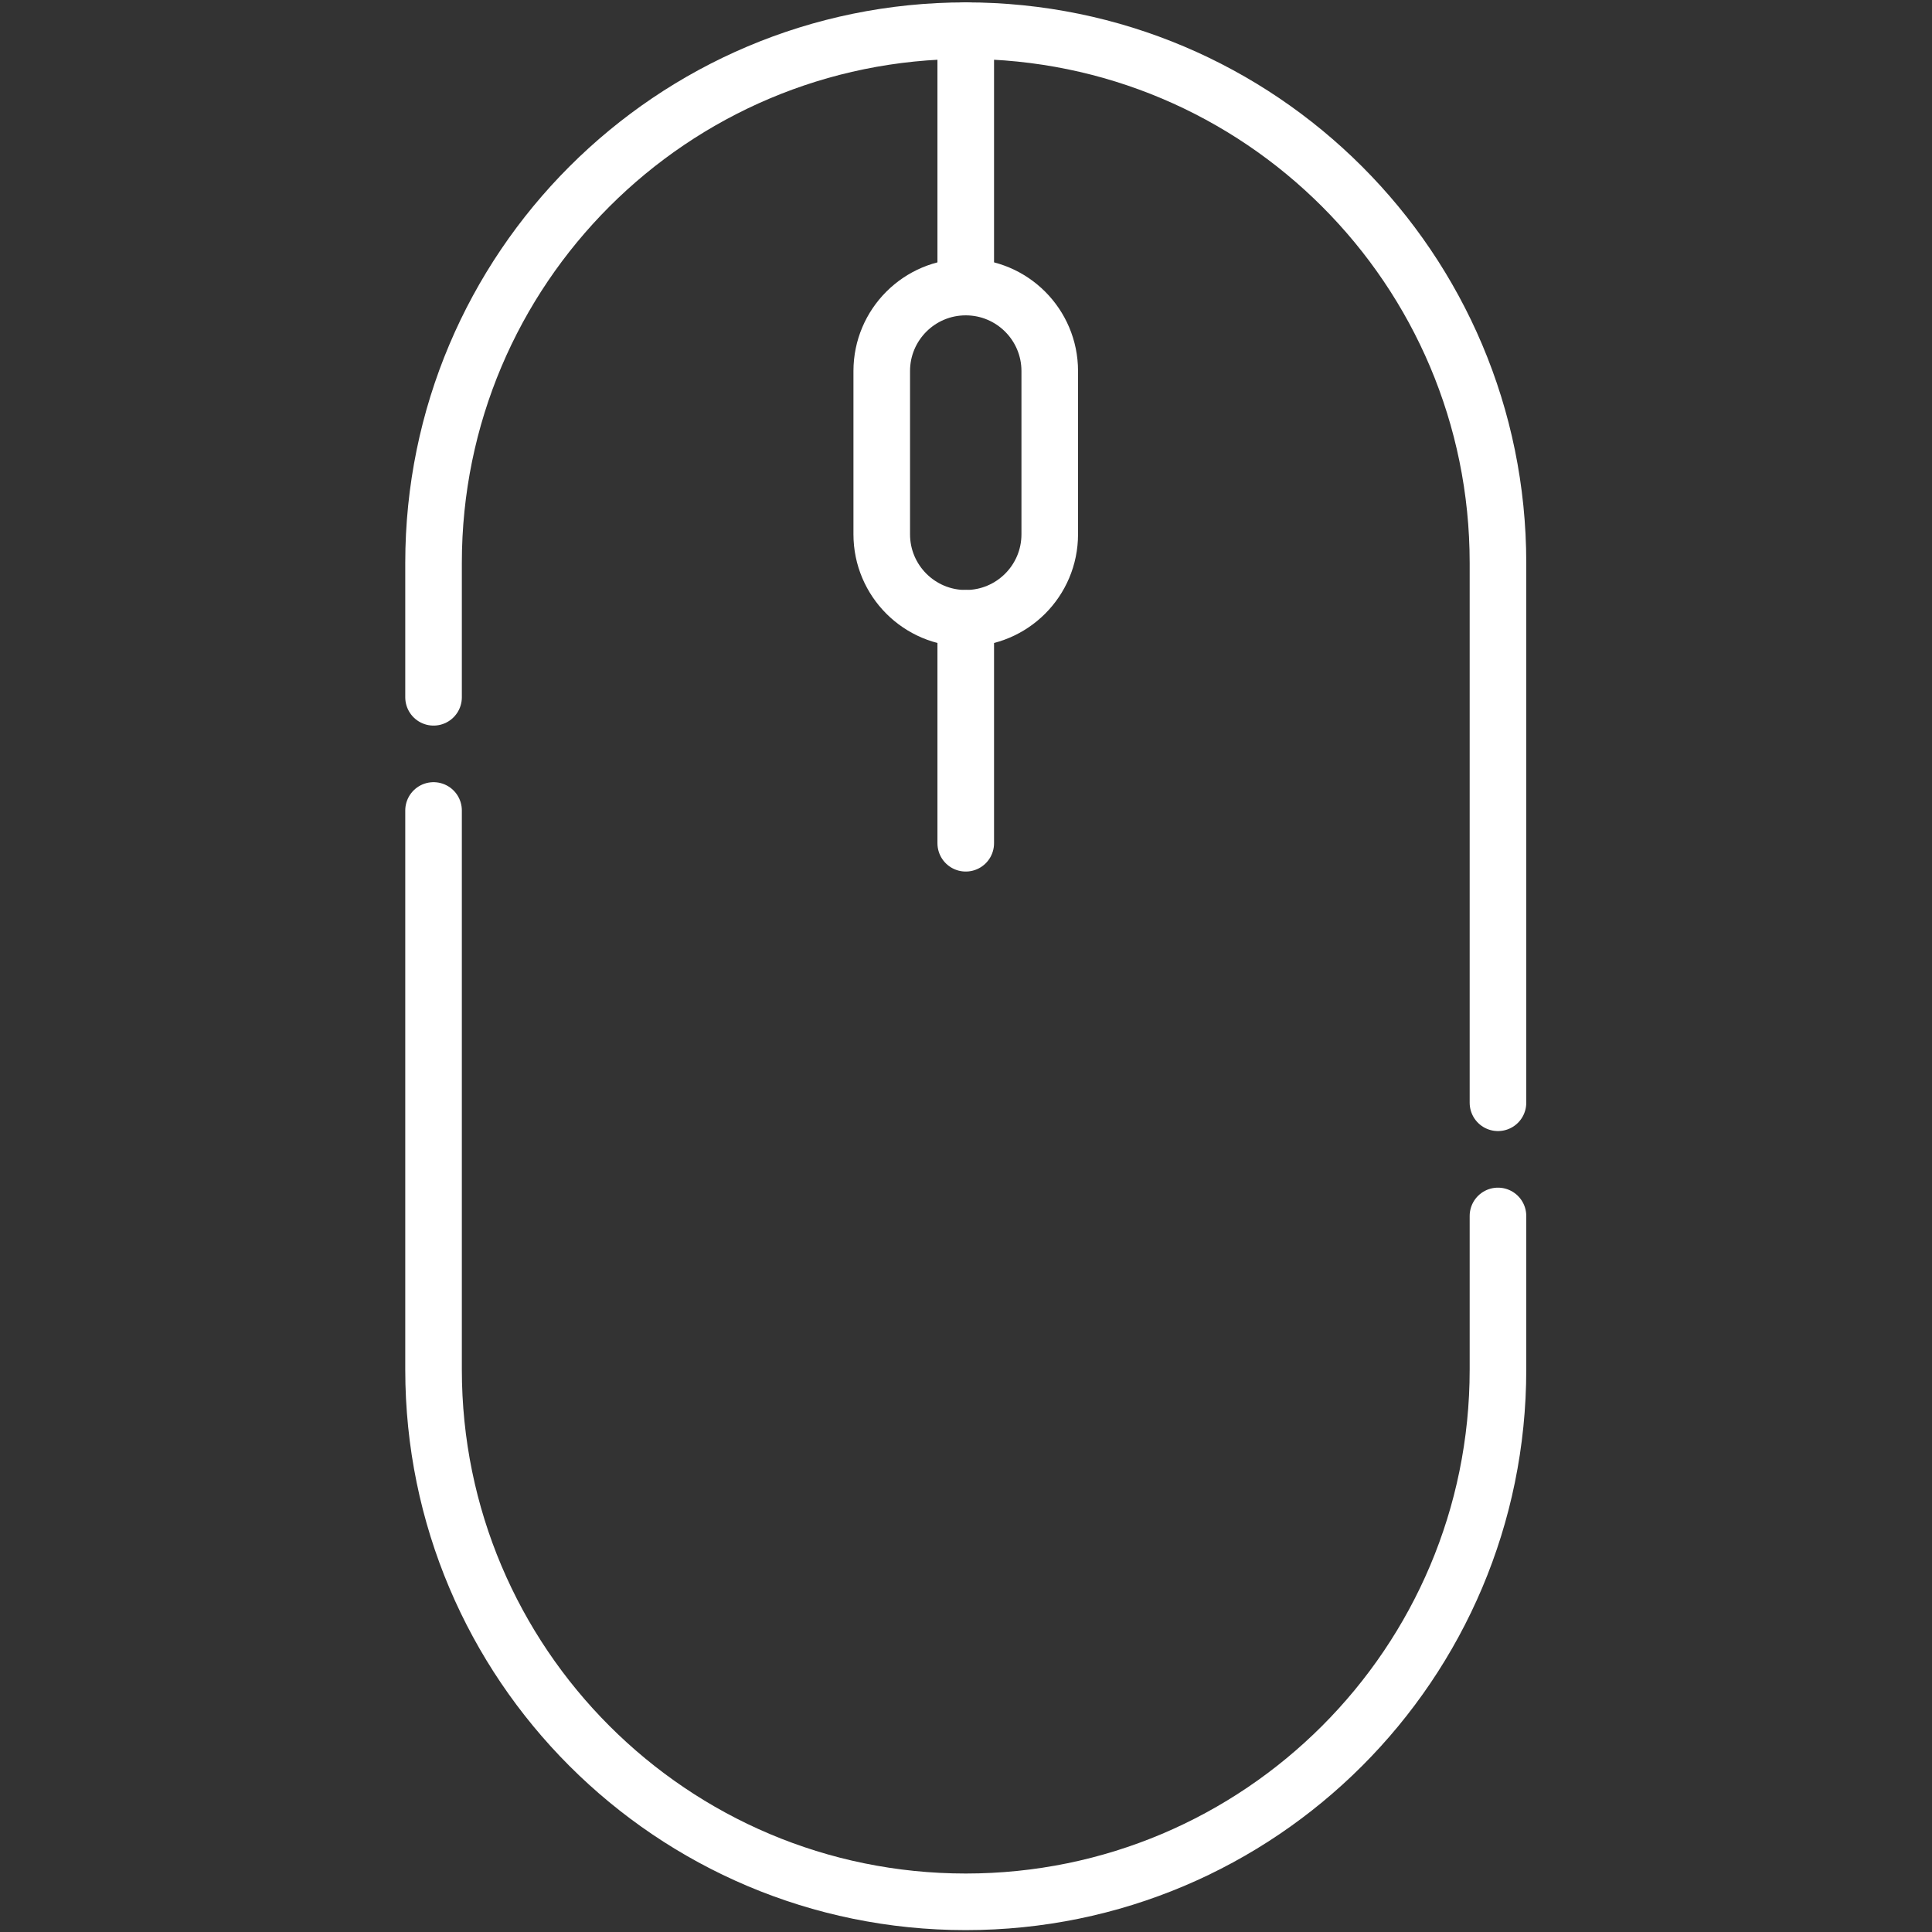 <svg xmlns="http://www.w3.org/2000/svg" xmlns:svg="http://www.w3.org/2000/svg" id="svg231" xml:space="preserve" width="682.667" height="682.667" viewBox="0 0 682.667 682.667"><rect x="0" y="0" width="682.667" height="682.667" fill="#333333" stroke="none"/><defs id="defs235"><clipPath clipPathUnits="userSpaceOnUse" id="clipPath245"><path d="M 0,512 H 512 V 0 H 0 Z" id="path243"></path></clipPath></defs><g id="g237" transform="matrix(1.333,0,0,-1.333,0,682.667)"><g id="g239"><g id="g241" clip-path="url(#clipPath245)"><g id="g247" transform="translate(397.076,189.809)"><path d="m 0,0 v -40.733 c 0,-77.914 -63.162,-141.076 -141.076,-141.076 -77.914,0 -141.076,63.162 -141.076,141.076 v 148.215" style="fill:none;stroke:#ffffff;stroke-width:15;stroke-linecap:round;stroke-linejoin:round;stroke-miterlimit:10;stroke-dasharray:none;stroke-opacity:1" id="path249"></path></g><g id="g251" transform="translate(114.924,327.291)"><path d="m 0,0 v 35.633 c 0,77.914 63.162,141.076 141.076,141.076 77.914,0 141.076,-63.162 141.076,-141.076 v -143.115" style="fill:none;stroke:#ffffff;stroke-width:15;stroke-linecap:round;stroke-linejoin:round;stroke-miterlimit:10;stroke-dasharray:none;stroke-opacity:1" id="path253"></path></g><g id="g255" transform="translate(255.996,348.234)"><path d="m 0,0 v 0 c -12.297,0 -22.266,9.968 -22.266,22.266 v 43.271 c 0,12.296 9.969,22.265 22.266,22.265 12.298,0 22.266,-9.969 22.266,-22.265 V 22.266 C 22.266,9.968 12.298,0 0,0 Z" style="fill:none;stroke:#ffffff;stroke-width:15;stroke-linecap:round;stroke-linejoin:round;stroke-miterlimit:10;stroke-dasharray:none;stroke-opacity:1" id="path257"></path></g><g id="g259" transform="translate(255.996,436.037)"><path d="M 0,0 V 67.963" style="fill:none;stroke:#ffffff;stroke-width:15;stroke-linecap:round;stroke-linejoin:round;stroke-miterlimit:10;stroke-dasharray:none;stroke-opacity:1" id="path261"></path></g><g id="g263" transform="translate(255.996,348.234)"><path d="M 0,0 V -59.632" style="fill:none;stroke:#ffffff;stroke-width:15;stroke-linecap:round;stroke-linejoin:round;stroke-miterlimit:10;stroke-dasharray:none;stroke-opacity:1" id="path265"></path></g></g></g></g></svg>